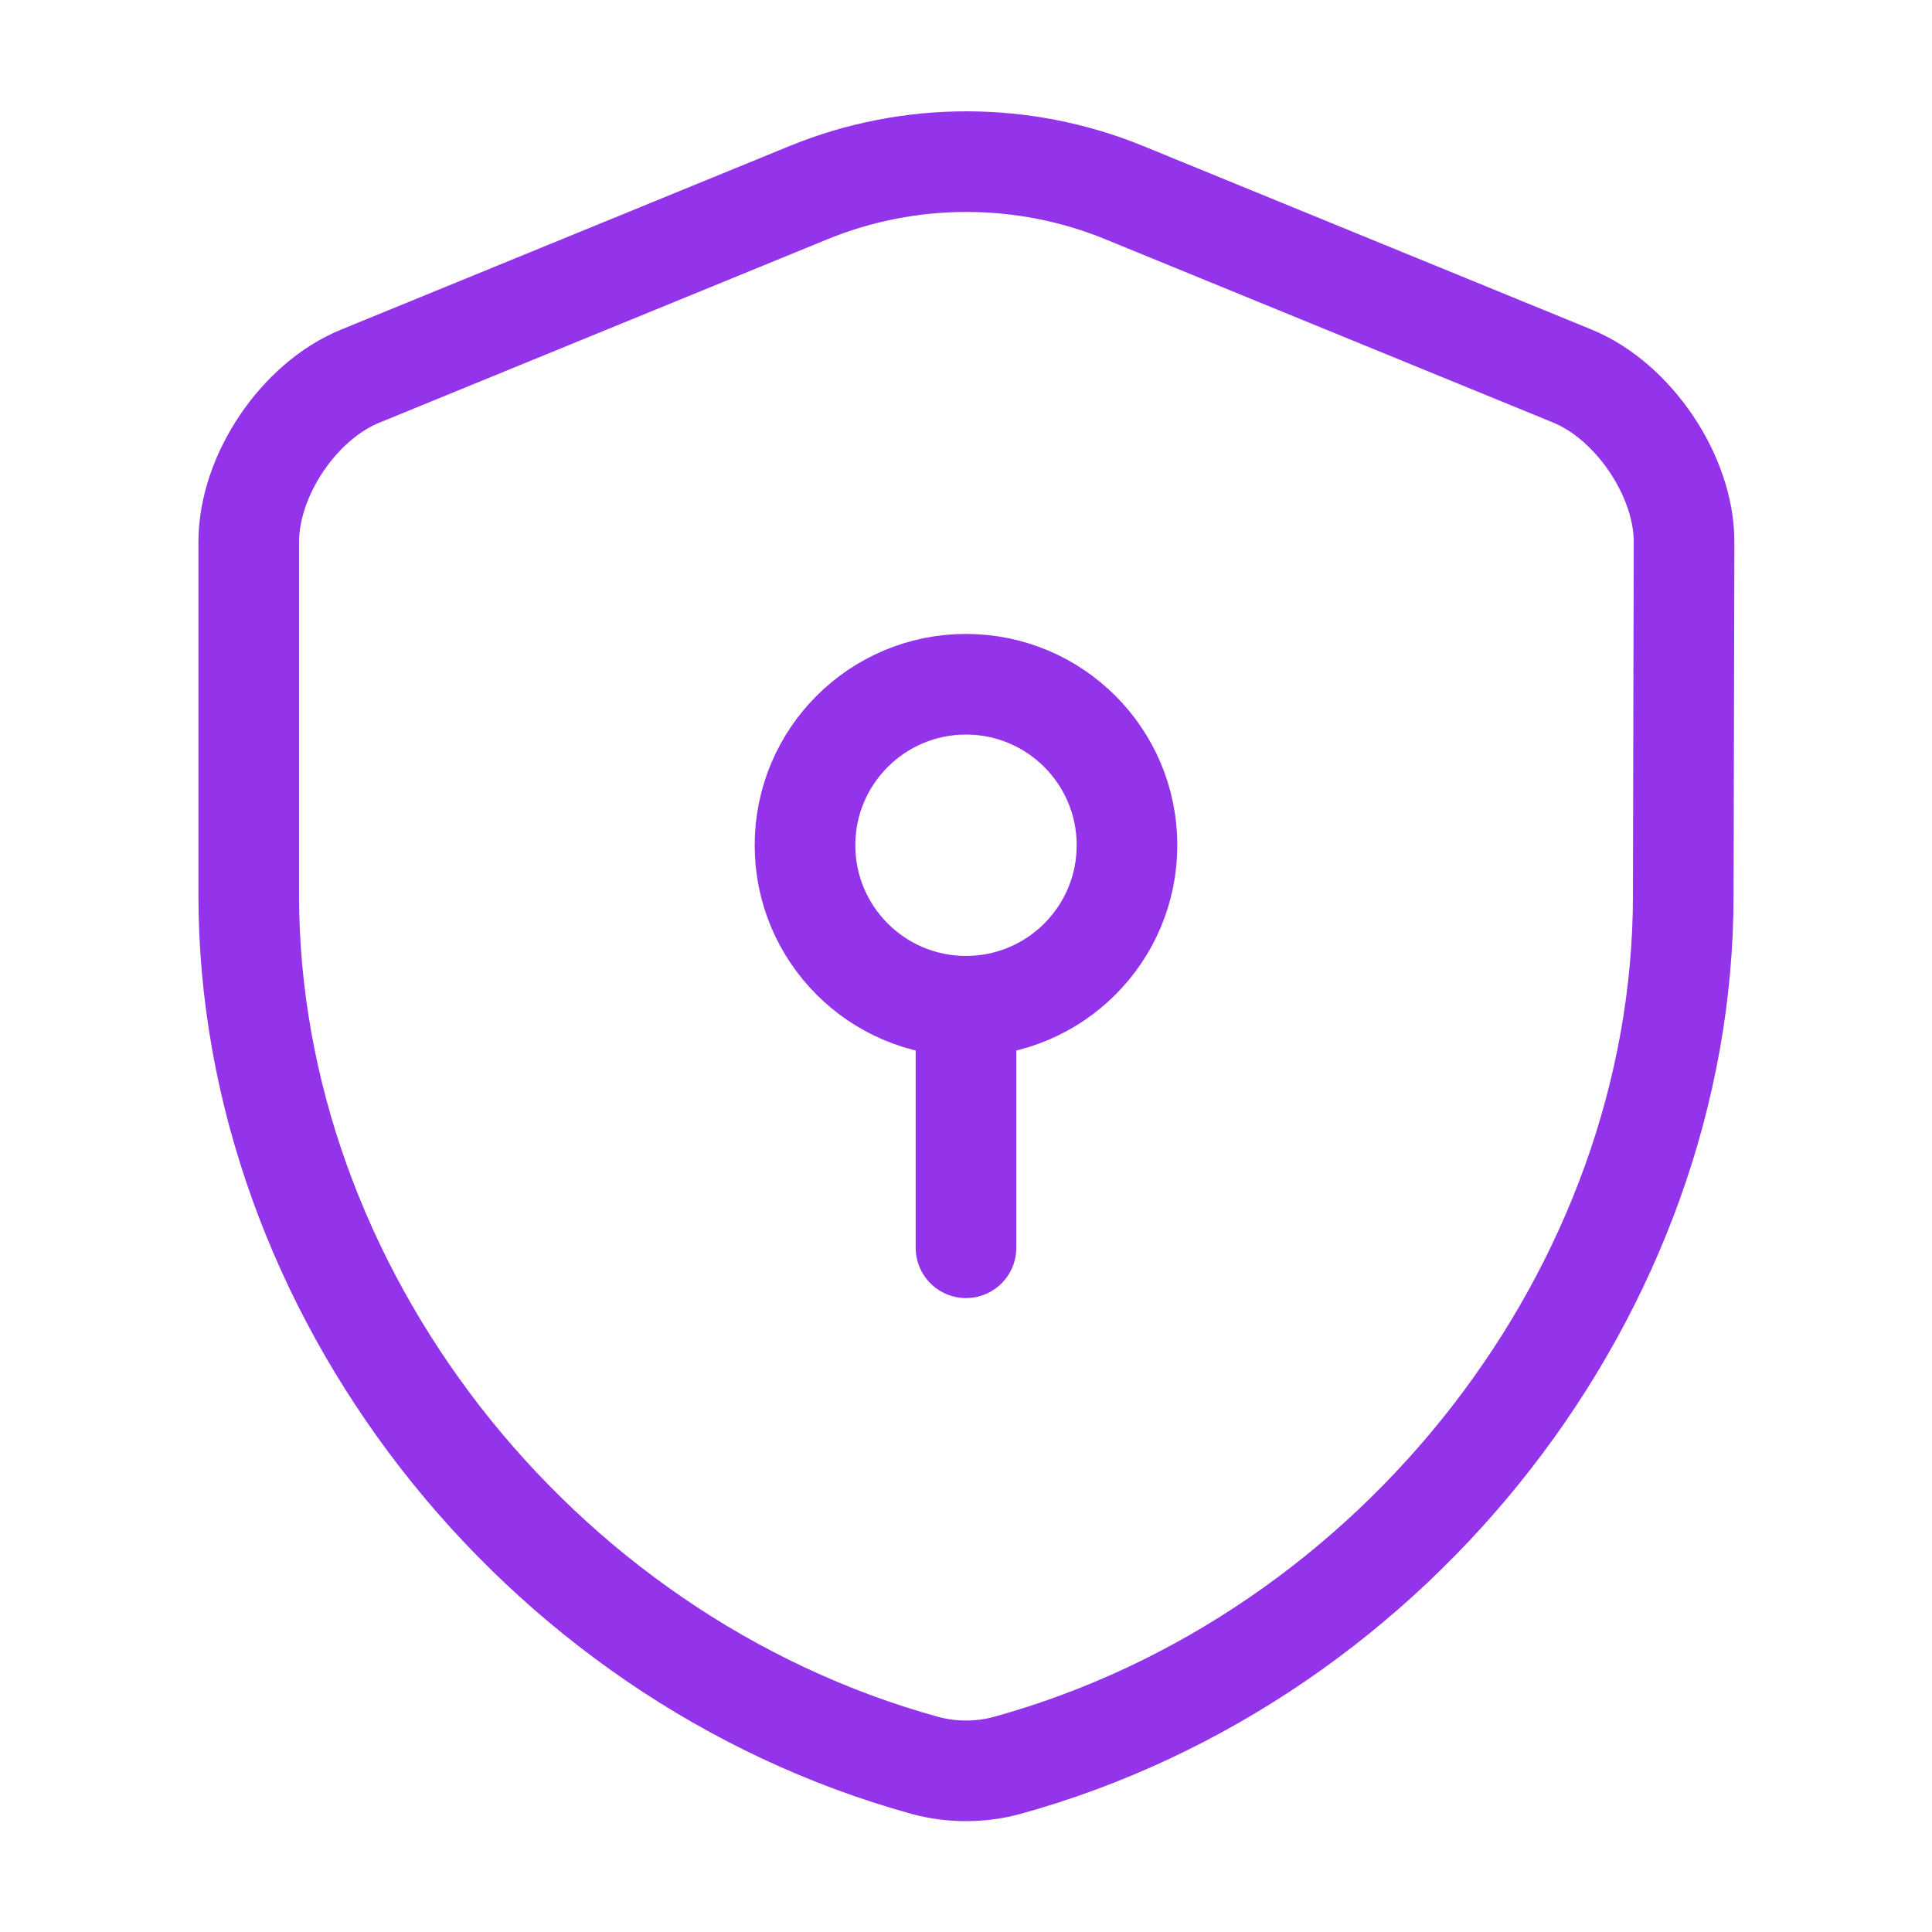 <svg xmlns="http://www.w3.org/2000/svg" width="48" height="48" viewBox="0 0 48 48" fill="none"><g id="vuesax/linear/security-safe"><g id="security-safe"><path id="Vector" d="M41.82 22.241C41.82 32.021 34.72 41.181 25.02 43.861C24.36 44.041 23.64 44.041 22.98 43.861C13.28 41.181 6.18 32.021 6.18 22.241V13.461C6.18 11.821 7.42 9.961 8.96 9.341L20.1 4.781C22.6 3.761 25.42 3.761 27.92 4.781L39.06 9.341C40.58 9.961 41.84 11.821 41.84 13.461L41.82 22.241Z" stroke="#9333EA" stroke-width="2.5" stroke-linecap="round" stroke-linejoin="round"></path><g id="Group"><path id="Vector_2" d="M24 25C26.209 25 28 23.209 28 21C28 18.791 26.209 17 24 17C21.791 17 20 18.791 20 21C20 23.209 21.791 25 24 25Z" stroke="#9333EA" stroke-width="2.5" stroke-miterlimit="10" stroke-linecap="round" stroke-linejoin="round"></path><path id="Vector_3" d="M24 25V31" stroke="#9333EA" stroke-width="2.5" stroke-miterlimit="10" stroke-linecap="round" stroke-linejoin="round"></path></g></g></g></svg>